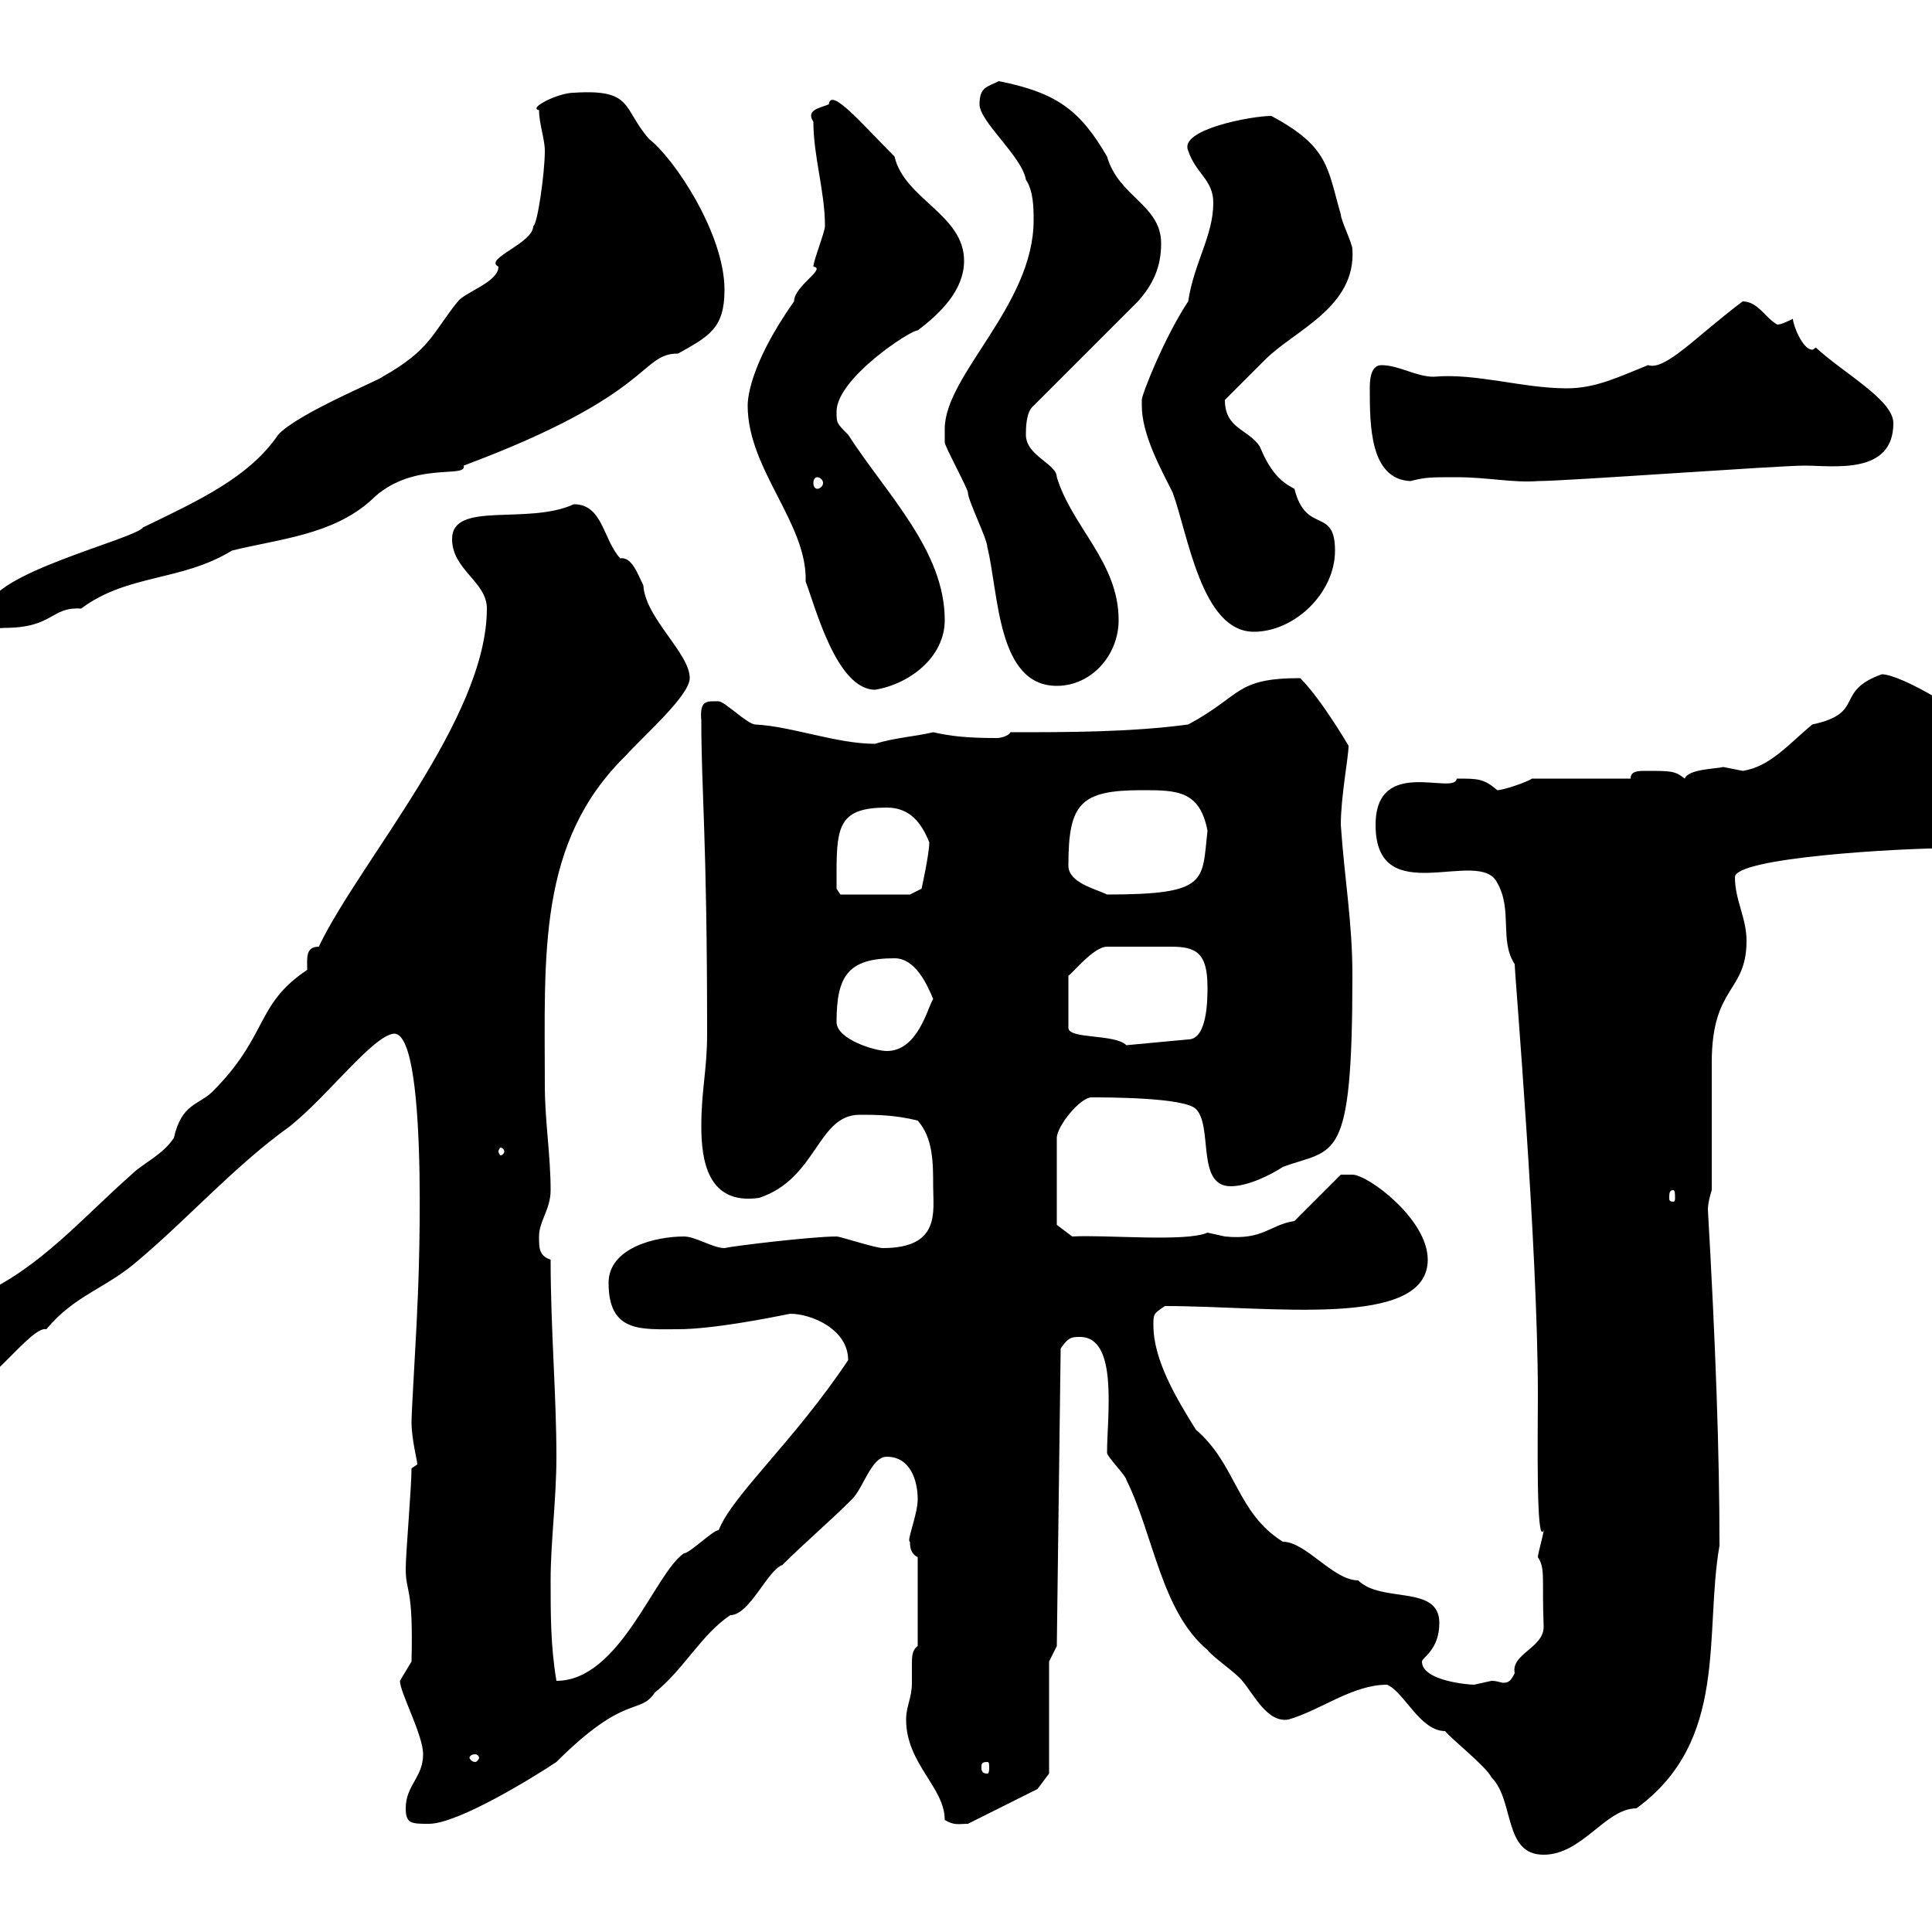 <svg xmlns="http://www.w3.org/2000/svg" xmlns:xlink="http://www.w3.org/1999/xlink" width="300" height="300"><path d="M215.40 261.60C218.10 262.80 220.50 268.80 224.40 268.80C225.30 270 230.70 274.20 231.60 276C235.20 279.60 233.40 288 239.70 288C245.70 288 249.30 280.80 254.10 280.80C268.50 270.30 264.60 253.80 267 240C267 225.60 266.40 208.80 265.20 187.80C265.20 186.60 265.80 184.80 265.80 184.80C265.80 182.40 265.80 167.70 265.80 165C265.80 153 271.20 154.20 271.20 146.10C271.20 142.50 269.40 139.80 269.40 136.20C269.40 133.20 294.60 131.70 303 131.70C308.40 131.70 312 124.50 312 119.70C309.90 119.70 311.70 116.40 310.20 115.50C306 111 295.20 104.70 292.20 104.70C284.70 107.40 289.80 110.70 281.40 112.50C277.80 115.50 274.80 119.10 270.60 119.70C270.60 119.70 267.60 119.10 267.60 119.10C266.40 119.40 262.20 119.40 261.60 120.90C260.10 119.70 259.50 119.70 255.60 119.70C254.40 119.70 253.20 119.70 253.20 120.90L237.90 120.90C237 121.50 233.40 122.70 232.50 122.70C230.40 120.90 229.50 120.90 226.20 120.90C225.90 123.60 213.60 117.30 213.60 128.10C213.60 141.60 229.80 131.40 232.50 137.10C234.90 141.30 232.80 146.10 235.20 149.70C235.20 151.20 238.80 193.50 238.80 216.60C238.80 222.60 238.50 240.30 239.70 237.60C239.70 238.20 238.80 241.20 238.80 241.80C240 243.60 239.40 245.10 239.70 252.60C239.70 255.90 234.60 256.80 235.20 259.80C234.60 261 234.30 261.30 233.40 261.30C233.10 261.30 232.50 261 231.60 261C231.60 261 228.90 261.60 228.90 261.60C228 261.60 220.80 261 220.80 258C220.80 257.40 223.50 256.20 223.50 252C223.50 246 214.50 249 210.90 245.40C207 245.40 202.80 239.40 199.20 239.40C192 234.90 192 227.40 185.70 222C182.70 217.20 179.10 211.20 179.10 205.80C179.10 204 179.10 204 180.90 202.80C197.40 202.80 221.70 206.40 221.70 195.60C221.70 189.30 212.40 182.40 210 182.40C209.10 182.40 208.20 182.40 208.20 182.40L201 189.60C197.10 190.20 196.20 192.60 190.20 192C190.20 192 187.50 191.40 187.50 191.40C184.20 192.90 171.60 191.70 166.50 192L164.10 190.20L164.10 176.70C164.10 174.90 167.70 170.40 169.50 170.40C171.90 170.40 183.90 170.40 185.70 172.20C188.40 174.90 185.70 184.20 191.10 184.20C193.80 184.20 197.40 182.40 199.20 181.20C207.30 178.20 210 181.20 210 151.50C210 143.10 208.80 136.80 208.20 128.10C208.20 123.60 209.40 117.60 209.40 115.80C209.40 115.80 205.20 108.60 201.90 105.30C191.70 105.30 192.90 108 184.50 112.50C175.50 113.70 165.90 113.70 156.90 113.70C156.60 114.30 155.40 114.60 154.80 114.60C150 114.60 147.60 114.30 144.90 113.70C142.50 114.30 138.60 114.60 135.90 115.50C129.90 115.50 123 112.80 117.30 112.50C116.10 112.50 112.50 108.90 111.60 108.90C109.80 108.90 108.60 108.60 108.90 111.90C108.90 123 109.80 129.90 109.80 160.50C109.80 166.20 108.90 169.20 108.90 174.90C108.90 180 109.80 187.20 117.90 186C126.90 183 126.90 173.10 133.50 173.10C135.90 173.10 138.90 173.10 142.50 174C144.90 176.70 144.90 180.60 144.90 184.20C144.90 188.10 146.10 193.80 137.10 193.80C135.90 193.80 130.50 192 129.90 192C126 192 113.70 193.50 112.50 193.80C110.70 193.80 108 192 106.20 192C101.70 192 94.50 193.80 94.50 199.20C94.50 207 99.60 206.40 105.30 206.40C110.70 206.40 119.70 204.60 122.70 204C126 204 131.70 206.40 131.70 211.20C123.30 223.80 113.70 232.20 111.60 237.60C110.70 237.60 107.10 241.20 106.20 241.20C101.70 244.20 96.30 261 86.40 261C85.50 255.60 85.50 250.80 85.50 245.40C85.50 239.40 86.40 232.80 86.40 226.20C86.40 216.60 85.50 206.40 85.50 195.60C83.70 195 83.70 193.80 83.70 192C83.70 189.60 85.50 187.80 85.50 184.80C85.50 179.40 84.60 174 84.60 168.60C84.60 148.20 83.40 130.80 97.20 117.30C99.90 114.30 107.10 108 107.10 105.30C107.10 101.40 100.20 96 99.90 90.90C99 89.10 98.10 86.40 96.30 86.70C93.60 83.70 93.60 78.30 89.10 78.30C81.90 81.60 70.20 77.70 70.20 83.70C70.20 88.50 75.60 90.30 75.60 94.50C75.60 111.60 55.80 133.80 49.50 147C47.40 147 47.70 148.80 47.70 150.60C39.60 156 41.70 160.80 33 169.50C30.90 171.60 28.20 171.30 27 176.70C25.20 179.40 22.20 180.60 20.40 182.40C12.90 189 6.30 196.80-3 201C-4.80 202.20-5.40 204.60-7.20 206.40C-10.20 208.20-12 209.40-12 213C-12 215.40-9 216.60-6.60 216.60C-2.40 216.60 4.80 205.80 7.20 206.40C11.70 201 16.50 200.10 21.60 195.60C29.40 189 36.60 180.90 45 174.90C51 170.10 57.90 160.80 61.20 160.50C66.90 160.50 64.80 204 64.80 202.80C64.80 204.60 63.90 219 63.90 220.80C63.90 223.50 64.80 226.80 64.80 227.40C64.80 227.40 63.90 228 63.90 228C63.90 231 63 241.20 63 243.60C63 247.50 64.20 246 63.90 258L62.10 261C62.10 262.80 65.70 269.40 65.70 272.40C65.70 276 63 277.20 63 280.80C63 283.20 63.90 283.20 66.60 283.20C71.10 283.20 82.80 276 86.40 273.60C97.20 262.80 99.30 266.40 101.70 262.80C106.20 259.20 108.90 253.80 113.40 250.80C116.40 250.80 119.10 243.90 121.50 243C125.10 239.40 128.70 236.40 132.30 232.80C134.10 231 135.30 226.20 137.70 226.20C141.30 226.20 142.50 229.80 142.50 232.80C142.50 235.20 140.70 239.40 141.30 239.40C141.30 240 141.30 241.20 142.50 241.80L142.50 255.60C141.60 256.20 141.60 257.40 141.60 258.30C141.60 259.20 141.60 260.10 141.60 261.30C141.60 263.70 140.70 264.90 140.70 267C140.70 273.90 146.70 277.50 146.70 282.60C148.20 283.50 148.80 283.20 150.30 283.20L161.10 277.80L162.90 275.40L162.90 258L164.10 255.60L164.70 209.40C165.90 207.60 166.50 207.60 167.70 207.60C173.70 207.60 171.90 219.90 171.90 225.60C171.90 226.20 174.90 229.20 174.90 229.80C179.10 238.20 180.30 250.20 187.50 256.20C188.40 257.40 192 259.80 192.90 261C194.70 263.10 196.80 267.60 200.10 267C205.20 265.50 210 261.60 215.40 261.60ZM153.30 273.60C153.60 273.60 153.60 273.90 153.60 274.50C153.60 274.80 153.60 275.40 153.30 275.40C152.40 275.40 152.40 274.80 152.40 274.50C152.40 273.90 152.40 273.60 153.30 273.60ZM73.80 272.40C74.10 272.40 74.40 272.70 74.40 273C74.40 273 74.10 273.60 73.80 273.60C73.20 273.60 72.90 273 72.90 273C72.90 272.70 73.20 272.40 73.80 272.40ZM259.80 184.80C260.10 184.80 260.10 185.40 260.10 186C260.10 186.30 260.10 186.60 259.80 186.60C259.20 186.60 259.20 186.30 259.20 186C259.20 185.40 259.20 184.80 259.80 184.80ZM78.30 178.80C78.30 179.10 78 179.40 77.70 179.40C77.70 179.40 77.40 179.10 77.40 178.80C77.40 178.50 77.70 178.20 77.70 178.20C78 178.20 78.30 178.50 78.30 178.80ZM129.90 158.70C129.90 151.50 131.70 148.80 138.90 148.80C142.20 148.80 144 153 144.90 155.10C144 156.60 142.50 163.20 137.70 163.20C135.90 163.20 129.90 161.40 129.90 158.70ZM171.90 147C176.40 147 178.80 147 181.80 147C185.70 147 187.50 147.90 187.50 153.30C187.50 155.10 187.50 161.40 184.50 161.40L174.90 162.30C173.10 160.50 165.90 161.40 165.90 159.60L165.90 151.50C166.50 151.20 169.80 147 171.90 147ZM129.90 135.30C129.90 128.10 130.50 125.40 137.70 125.40C141.30 125.40 143.10 127.80 144.30 130.80C144.30 132.60 143.10 138 143.10 138L141.30 138.90L130.50 138.90L129.90 138C129.90 138 129.90 135.30 129.90 135.30ZM165.90 134.40C165.90 124.80 167.70 122.70 177.30 122.70C182.70 122.70 186.30 122.70 187.50 129C186.60 136.80 187.80 138.90 171.90 138.90C170.10 138 165.90 137.10 165.90 134.40ZM116.10 63C116.10 72.90 125.40 81.30 125.10 90.30C126.60 94.20 129.90 107.10 135.90 107.10C141.30 106.20 146.70 102 146.70 96.30C146.70 85.50 137.70 76.80 131.70 67.50C129.90 65.70 129.90 65.70 129.90 63.90C129.90 58.80 141.30 51.30 142.50 51.30C146.10 48.60 149.70 45 149.70 40.50C149.70 33.30 140.40 30.90 138.90 24.30C133.80 19.20 129 13.50 128.70 16.20C127.20 16.80 125.10 17.10 126.30 18.90C126.30 24.30 128.10 29.70 128.10 35.10C128.10 36 126.30 40.50 126.30 41.40C128.40 41.70 123.30 44.40 123.30 46.80C116.10 57 116.10 62.40 116.10 63ZM146.70 66.60C146.70 67.50 146.70 68.70 146.70 68.70C146.70 69.30 150.30 75.90 150.30 76.50C150.30 77.70 153.30 83.70 153.30 84.90C155.10 92.10 154.80 106.50 164.10 106.50C169.50 106.50 173.70 101.70 173.70 96.30C173.70 87.30 166.50 81.90 164.10 74.10C164.10 72 159.30 70.80 159.30 67.50C159.30 66.60 159.30 63.90 160.50 63L176.70 46.80C179.10 44.10 180.30 41.40 180.30 37.80C180.30 31.80 173.70 30.60 171.90 24.30C167.70 17.10 164.10 14.40 155.10 12.60C153.30 13.50 152.10 13.50 152.10 16.20C152.10 18.90 158.70 24.30 159.30 27.90C160.50 29.70 160.50 32.40 160.50 34.20C160.50 47.40 146.70 58.20 146.70 66.60ZM177.30 63C177.30 67.50 180.30 72.90 182.10 76.50C184.50 83.10 186.60 98.10 194.70 98.10C201 98.10 207.30 92.10 207.30 85.50C207.30 78.60 202.80 83.10 201 75.90C198.60 74.70 197.10 72.90 195.60 69.30C193.80 66.60 190.20 66.60 190.20 62.10C191.10 61.20 195.60 56.70 196.50 55.80C201 51.30 210.60 47.70 210 38.70C210 37.80 208.20 34.20 208.20 33.30C206.10 26.10 206.40 22.80 197.40 18C194.40 18 183 20.10 184.50 23.40C185.70 27 188.40 27.90 188.40 31.50C188.40 36.60 185.40 40.80 184.50 46.80C180.90 52.20 177.30 61.20 177.30 62.10C177.30 62.10 177.30 63 177.30 63ZM-1.80 94.50C-1.80 96-1.80 97.80 0.60 97.50C8.40 97.50 7.80 94.20 12.60 94.50C19.80 89.10 28.20 90.30 36 85.50C43.20 83.70 51.60 83.10 57.60 77.70C63.90 71.40 72.60 74.40 72 72.30C101.70 61.20 99.30 54.90 105.30 54.90C110.10 52.20 112.50 51 112.50 45C112.50 36.30 104.70 24.60 100.80 21.60C96.60 16.80 98.40 13.80 89.10 14.40C86.70 14.40 81.90 16.80 83.70 17.10C83.70 19.20 84.60 21.60 84.60 23.40C84.60 27 83.40 35.10 82.80 35.10C82.80 37.80 75 40.20 77.40 41.40C77.40 43.80 72.30 45.30 71.10 46.80C67.20 51.60 66.90 54.30 59.40 58.50C59.40 58.80 46.20 64.20 43.20 67.50C38.70 74.10 30.90 77.70 22.20 81.90C21 83.70-1.80 89.10-1.80 94.50ZM126.90 74.10C127.20 74.10 127.80 74.40 127.80 75C127.80 75.60 127.20 75.90 126.90 75.90C126.60 75.90 126.30 75.60 126.30 75C126.30 74.40 126.60 74.10 126.90 74.10ZM212.70 60.30C212.70 66 212.70 74.40 219 74.70C221.40 74.10 222 74.10 226.20 74.10C231 74.10 234.90 75 238.80 74.70C243.30 74.70 276 72.30 280.20 72.30C284.70 72.30 294 73.80 294 65.70C294 62.10 286.20 57.90 282 54C281.70 54 281.70 54.30 281.40 54.30C279.90 54.30 278.40 50.40 278.40 49.50C277.80 49.80 276.60 50.40 276 50.40C274.20 49.50 273 46.80 270.60 46.80C263.40 52.20 258.60 57.60 255.90 56.70C251.40 58.50 247.80 60.30 243.30 60.30C236.40 60.30 229.20 57.90 222.60 58.50C219.90 58.50 217.20 56.70 214.50 56.70C212.70 56.70 212.70 59.40 212.70 60.30Z"/></svg>